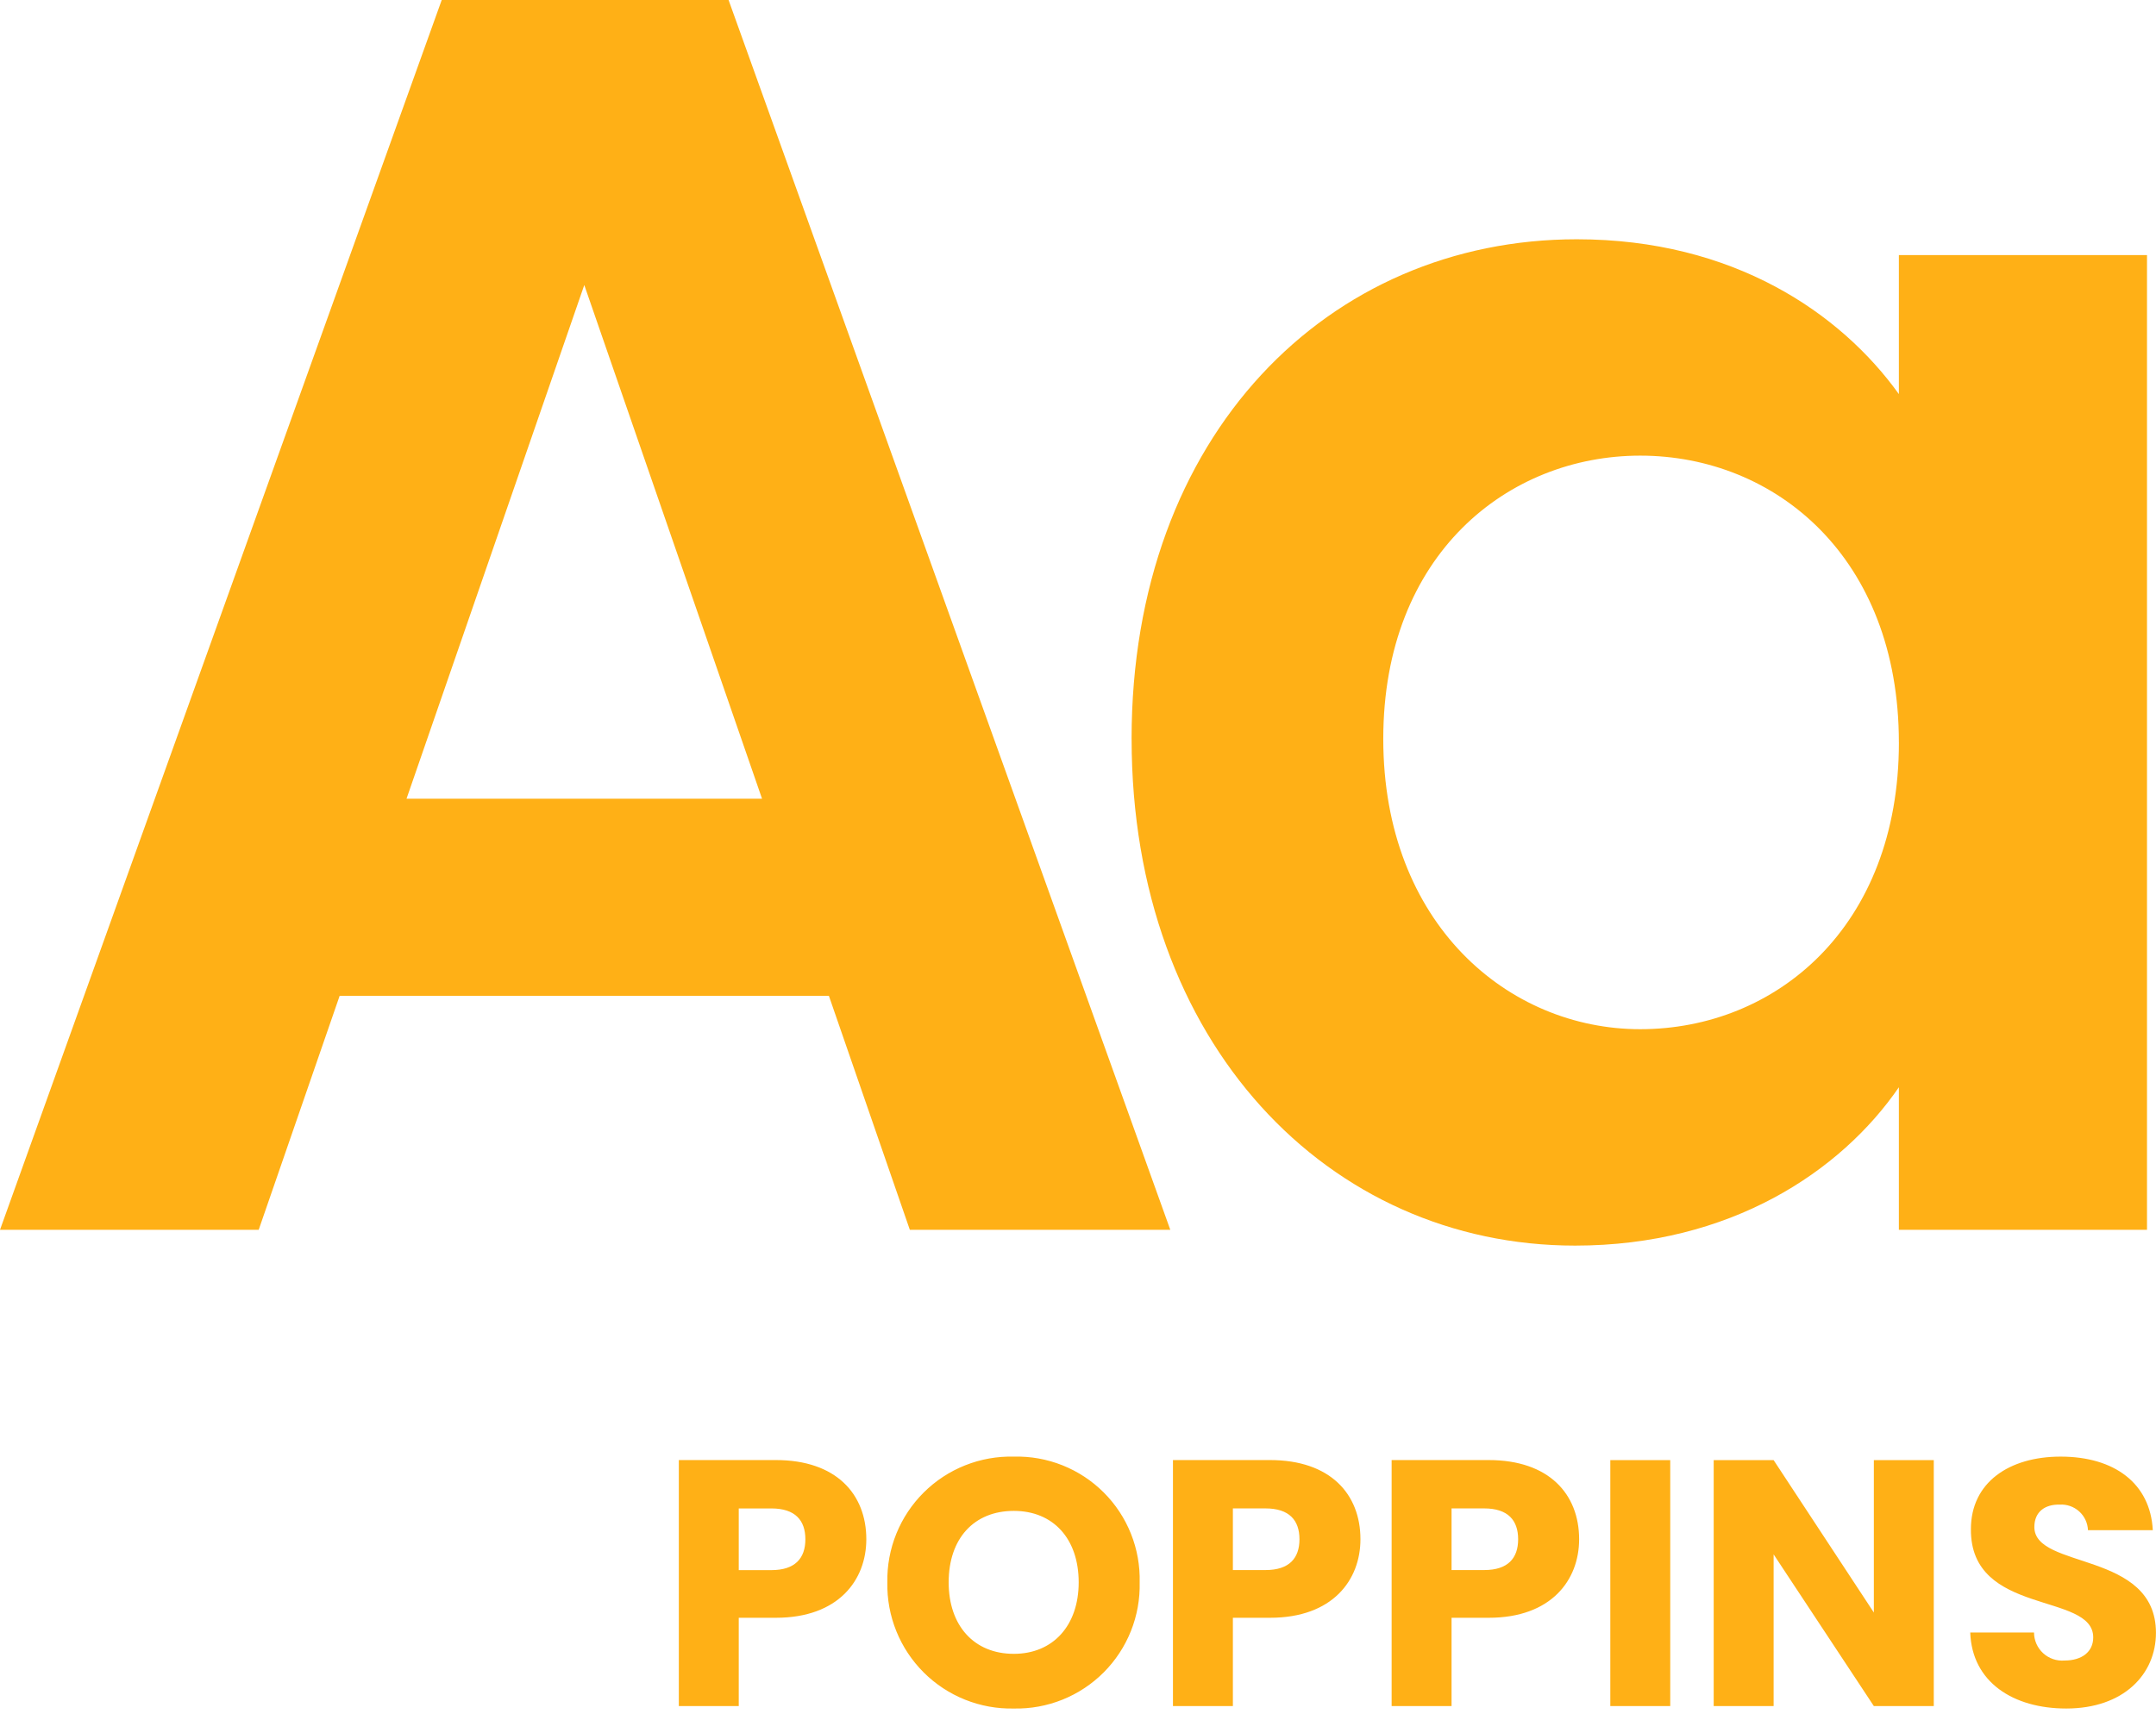 <svg width="283" height="225" viewBox="0 0 283 225" fill="none" xmlns="http://www.w3.org/2000/svg">
<g clip-path="url(#clip0_4883_7)">
<path d="M96.97 206.152V198.052H101.252C104.38 198.052 105.714 199.616 105.714 202.1C105.714 204.584 104.376 206.152 101.252 206.152H96.97ZM113.714 202.1C113.714 196.166 109.758 191.7 101.846 191.7H89.104V224H96.97V212.408H101.846C110.08 212.408 113.714 207.44 113.714 202.1ZM149.594 207.758C149.65 205.574 149.261 203.402 148.45 201.374C147.64 199.345 146.426 197.503 144.881 195.958C143.336 194.414 141.493 193.2 139.465 192.39C137.436 191.58 135.264 191.192 133.08 191.248C130.892 191.194 128.716 191.583 126.683 192.393C124.65 193.202 122.802 194.415 121.25 195.958C119.698 197.501 118.475 199.343 117.654 201.371C116.833 203.4 116.432 205.574 116.474 207.762C116.431 209.952 116.832 212.129 117.652 214.16C118.472 216.192 119.694 218.037 121.245 219.584C122.796 221.131 124.645 222.348 126.678 223.162C128.712 223.976 130.89 224.371 133.08 224.322C135.265 224.369 137.438 223.973 139.466 223.157C141.494 222.34 143.335 221.122 144.879 219.574C146.422 218.026 147.636 216.181 148.446 214.151C149.257 212.121 149.647 209.947 149.594 207.762V207.758ZM124.524 207.758C124.524 202.008 127.836 198.374 133.08 198.374C138.232 198.374 141.59 202.008 141.59 207.758C141.59 213.416 138.232 217.142 133.08 217.142C127.836 217.146 124.524 213.42 124.524 207.762V207.758ZM161.83 206.148V198.048H166.108C169.236 198.048 170.57 199.612 170.57 202.096C170.57 204.58 169.236 206.144 166.108 206.144L161.83 206.148ZM178.574 202.1C178.574 196.166 174.618 191.7 166.706 191.7H153.964V224H161.83V212.408H166.706C174.94 212.408 178.574 207.44 178.574 202.1ZM190.534 206.148V198.048H194.812C197.94 198.048 199.274 199.612 199.274 202.096C199.274 204.58 197.94 206.144 194.812 206.144L190.534 206.148ZM207.278 202.1C207.278 196.166 203.322 191.7 195.41 191.7H182.668V224H190.534V212.408H195.41C203.644 212.408 207.278 207.44 207.278 202.1ZM211.372 224H219.238V191.708H211.372V224ZM245.964 191.708V211.718L232.808 191.708H224.942V224H232.808V204.082L245.964 224H253.83V191.708H245.964ZM282.994 214.386C282.994 203.576 267.032 206.106 267.032 200.494C267.032 198.47 268.458 197.504 270.344 197.55C270.811 197.519 271.278 197.583 271.72 197.736C272.162 197.889 272.568 198.13 272.916 198.443C273.263 198.756 273.544 199.135 273.742 199.558C273.941 199.982 274.052 200.441 274.07 200.908H282.58C282.258 194.744 277.52 191.248 270.48 191.248C263.718 191.248 258.704 194.648 258.704 200.77C258.614 212.224 274.76 209 274.76 214.984C274.76 216.87 273.288 218.02 270.988 218.02C270.479 218.061 269.967 217.997 269.485 217.831C269.002 217.665 268.559 217.401 268.183 217.055C267.807 216.709 267.507 216.29 267.301 215.823C267.096 215.355 266.989 214.851 266.988 214.34H258.616C258.846 220.872 264.274 224.322 271.216 224.322C278.762 224.322 282.994 219.814 282.994 214.386Z" fill="#FFB016"/>
<path d="M119.427 161.469H153.615L95.634 0H57.981L0 161.469H33.957L44.583 130.746H108.801L119.427 161.469ZM100.027 104.869H53.361L76.694 37.422L100.027 104.869ZM148.537 97.015C148.537 136.978 174.409 163.543 206.749 163.543C227.077 163.543 241.63 153.843 249.249 142.753V161.469H281.82V33.495H249.249V51.744C241.626 41.118 227.535 31.416 206.976 31.416C174.405 31.416 148.533 57.057 148.533 97.02L148.537 97.015ZM249.253 97.477C249.253 121.732 233.083 135.13 215.296 135.13C197.971 135.13 181.57 121.27 181.57 97.015C181.57 72.76 197.97 59.824 215.296 59.824C233.079 59.829 249.249 73.227 249.249 97.482L249.253 97.477Z" fill="#FFB016"/>
</g>
<defs>
<clipPath id="clip0_4883_7">
<rect width="282.994" height="224.322" fill="white"/>
</clipPath>
</defs>
</svg>
